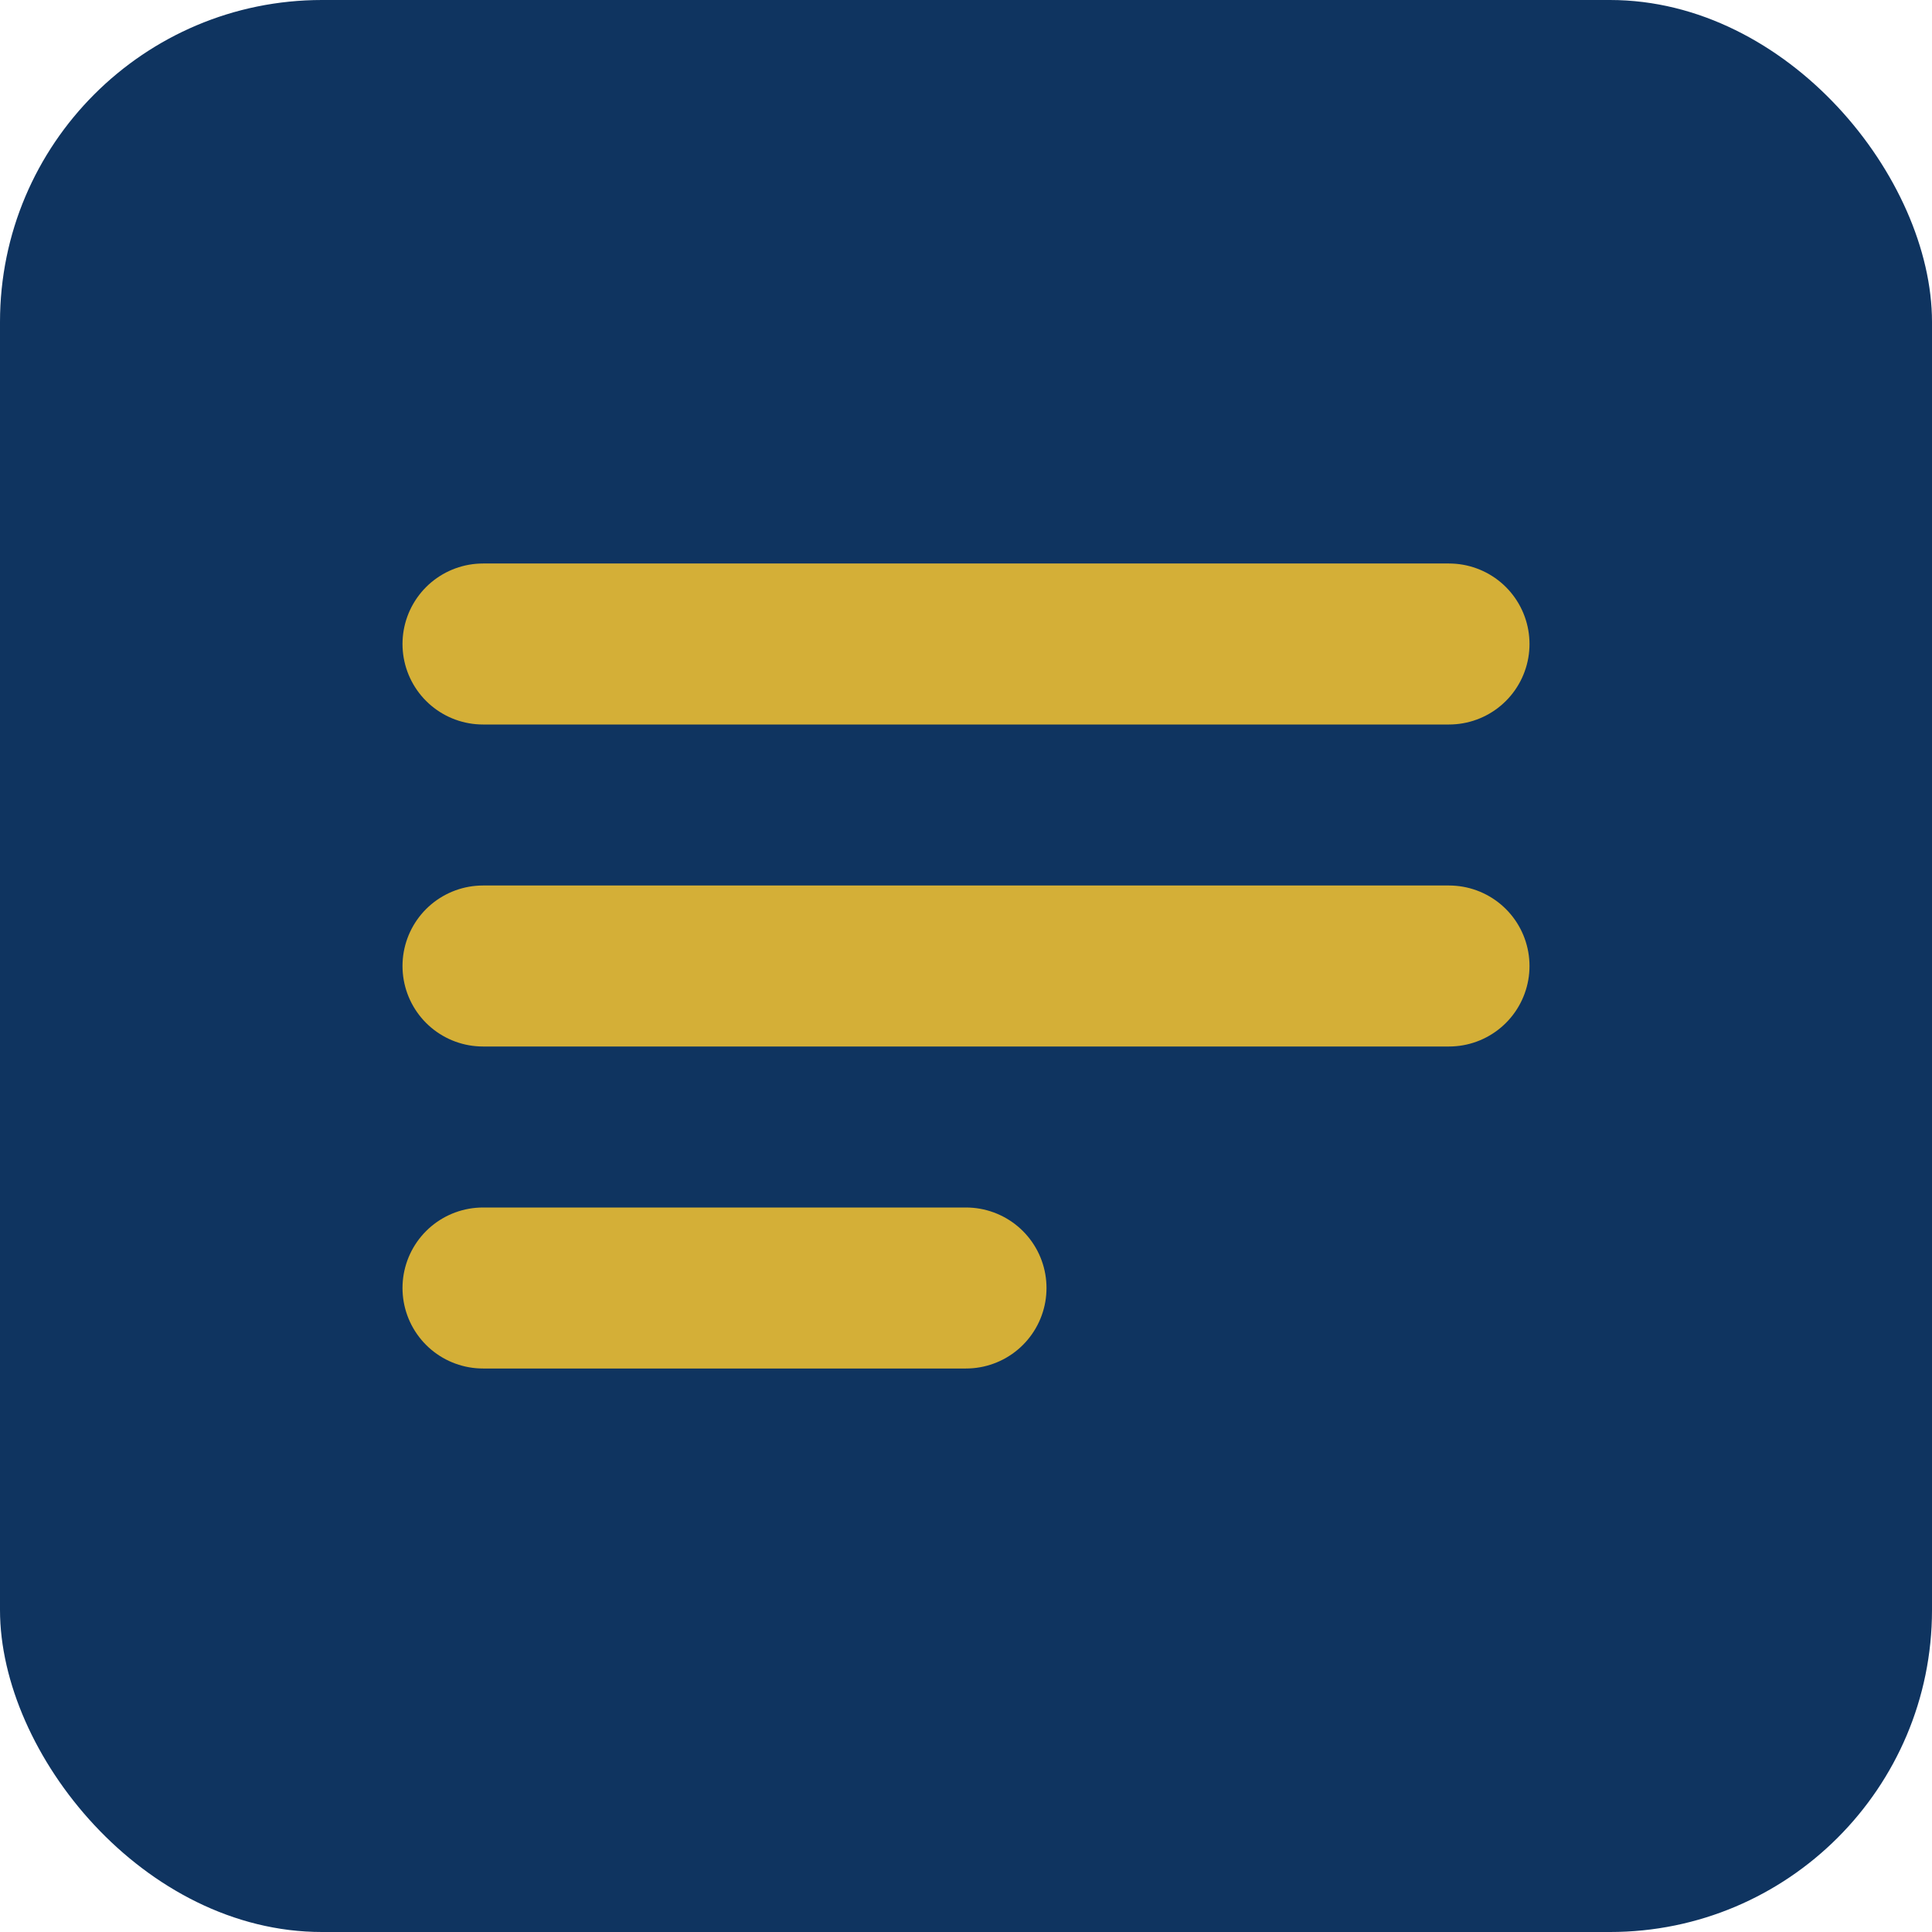 <svg width="32" height="32" viewBox="0 0 24 24" fill="none" xmlns="http://www.w3.org/2000/svg">
  <rect width="24" height="24" rx="4" fill="#0F3460"/>
  <path d="M6 12H18M6 8H18M6 16H12" stroke="#D4AF37" stroke-width="2" stroke-linecap="round" stroke-linejoin="round"/>
</svg>